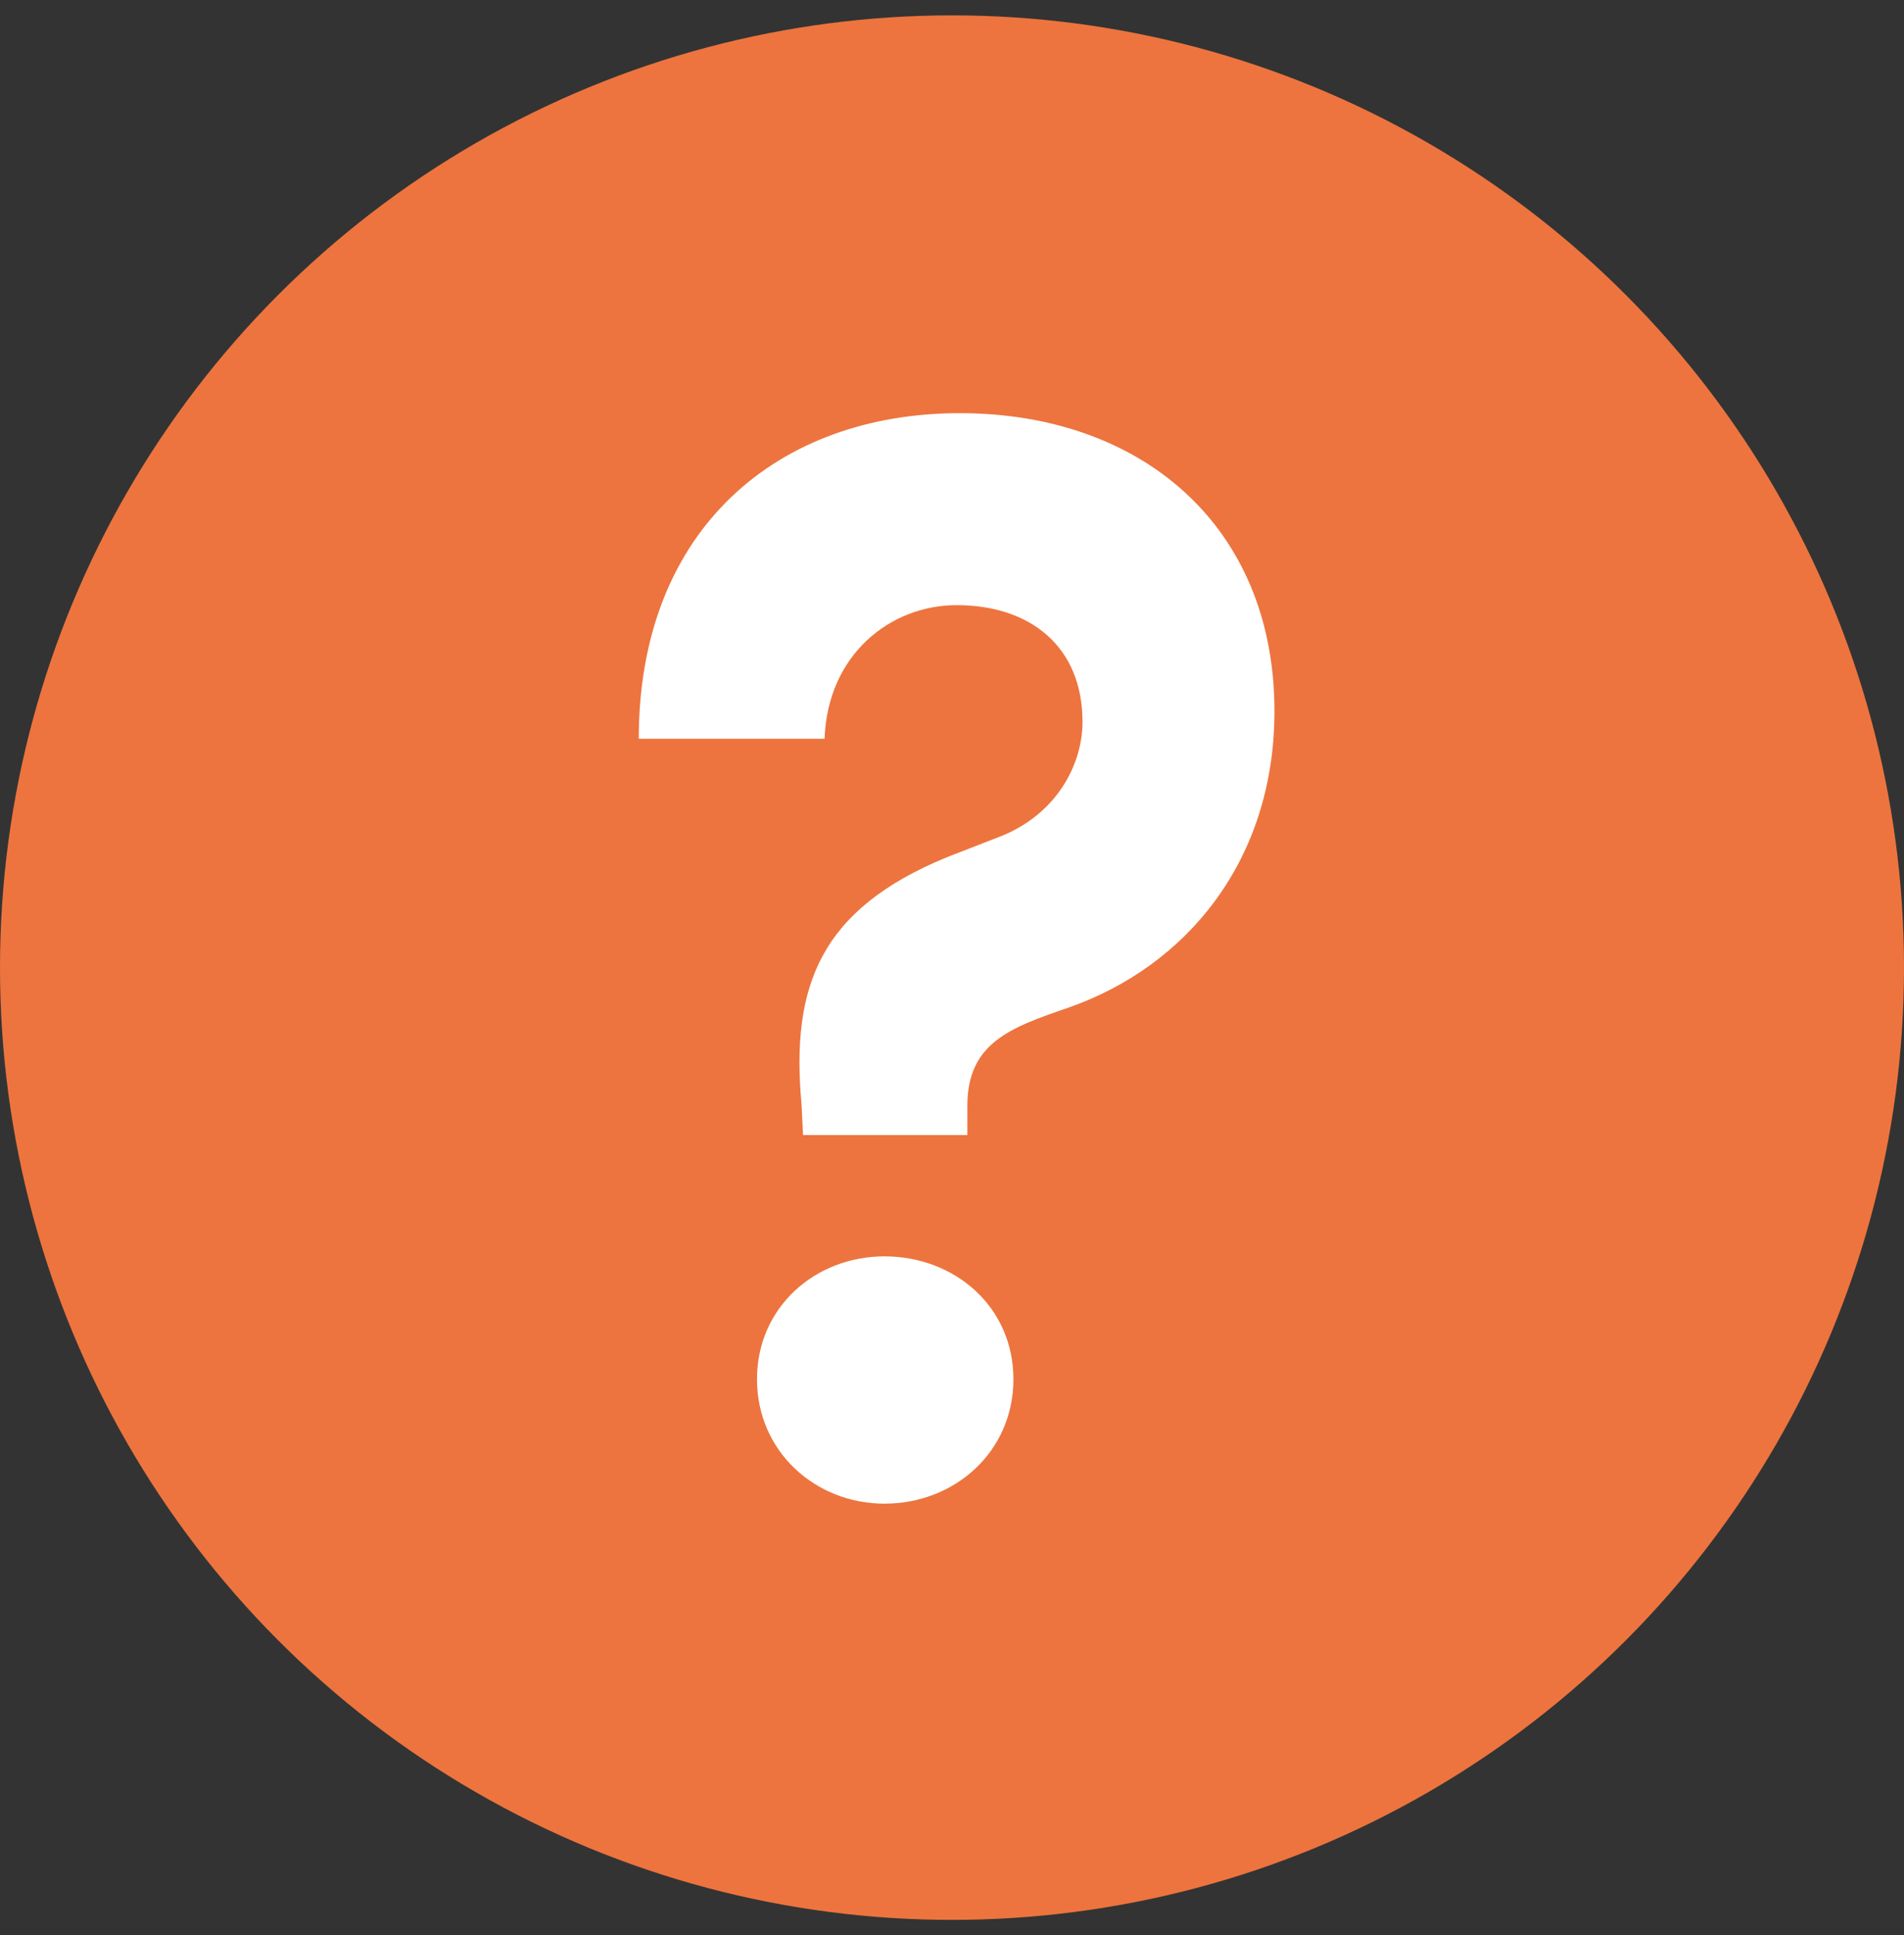 <?xml version="1.0" encoding="UTF-8"?>
<svg xmlns="http://www.w3.org/2000/svg" width="62" height="63" viewBox="0 0 62 63" fill="none">
  <rect x="0" y="0" width="62" height="63" fill="#333333" stroke="none"/>
  <circle cx="31" cy="31.5" r="31" fill="#ED743E"></circle>
  <path d="M31.5 36.95V36C31.5 33.95 32.9 33.45 34.8 32.8C38.65 31.45 41.5 28 41.5 23.15C41.5 17.15 37.2 13.45 31.25 13.45C25.35 13.45 20.8 17.2 20.8 24.05H26.85C26.95 21.3 29 19.7 31.15 19.7C33.55 19.7 35.25 21.05 35.25 23.5C35.25 24.85 34.45 26.45 32.65 27.2L30.85 27.9C26.7 29.6 25.75 32.1 26.1 35.95L26.15 36.95H31.5ZM28.8 48.95C31.1 48.95 33 47.25 33 44.9C33 42.55 31.1 40.9 28.8 40.9C26.55 40.9 24.65 42.55 24.65 44.9C24.65 47.25 26.55 48.95 28.8 48.95Z" fill="white"></path>
</svg>
